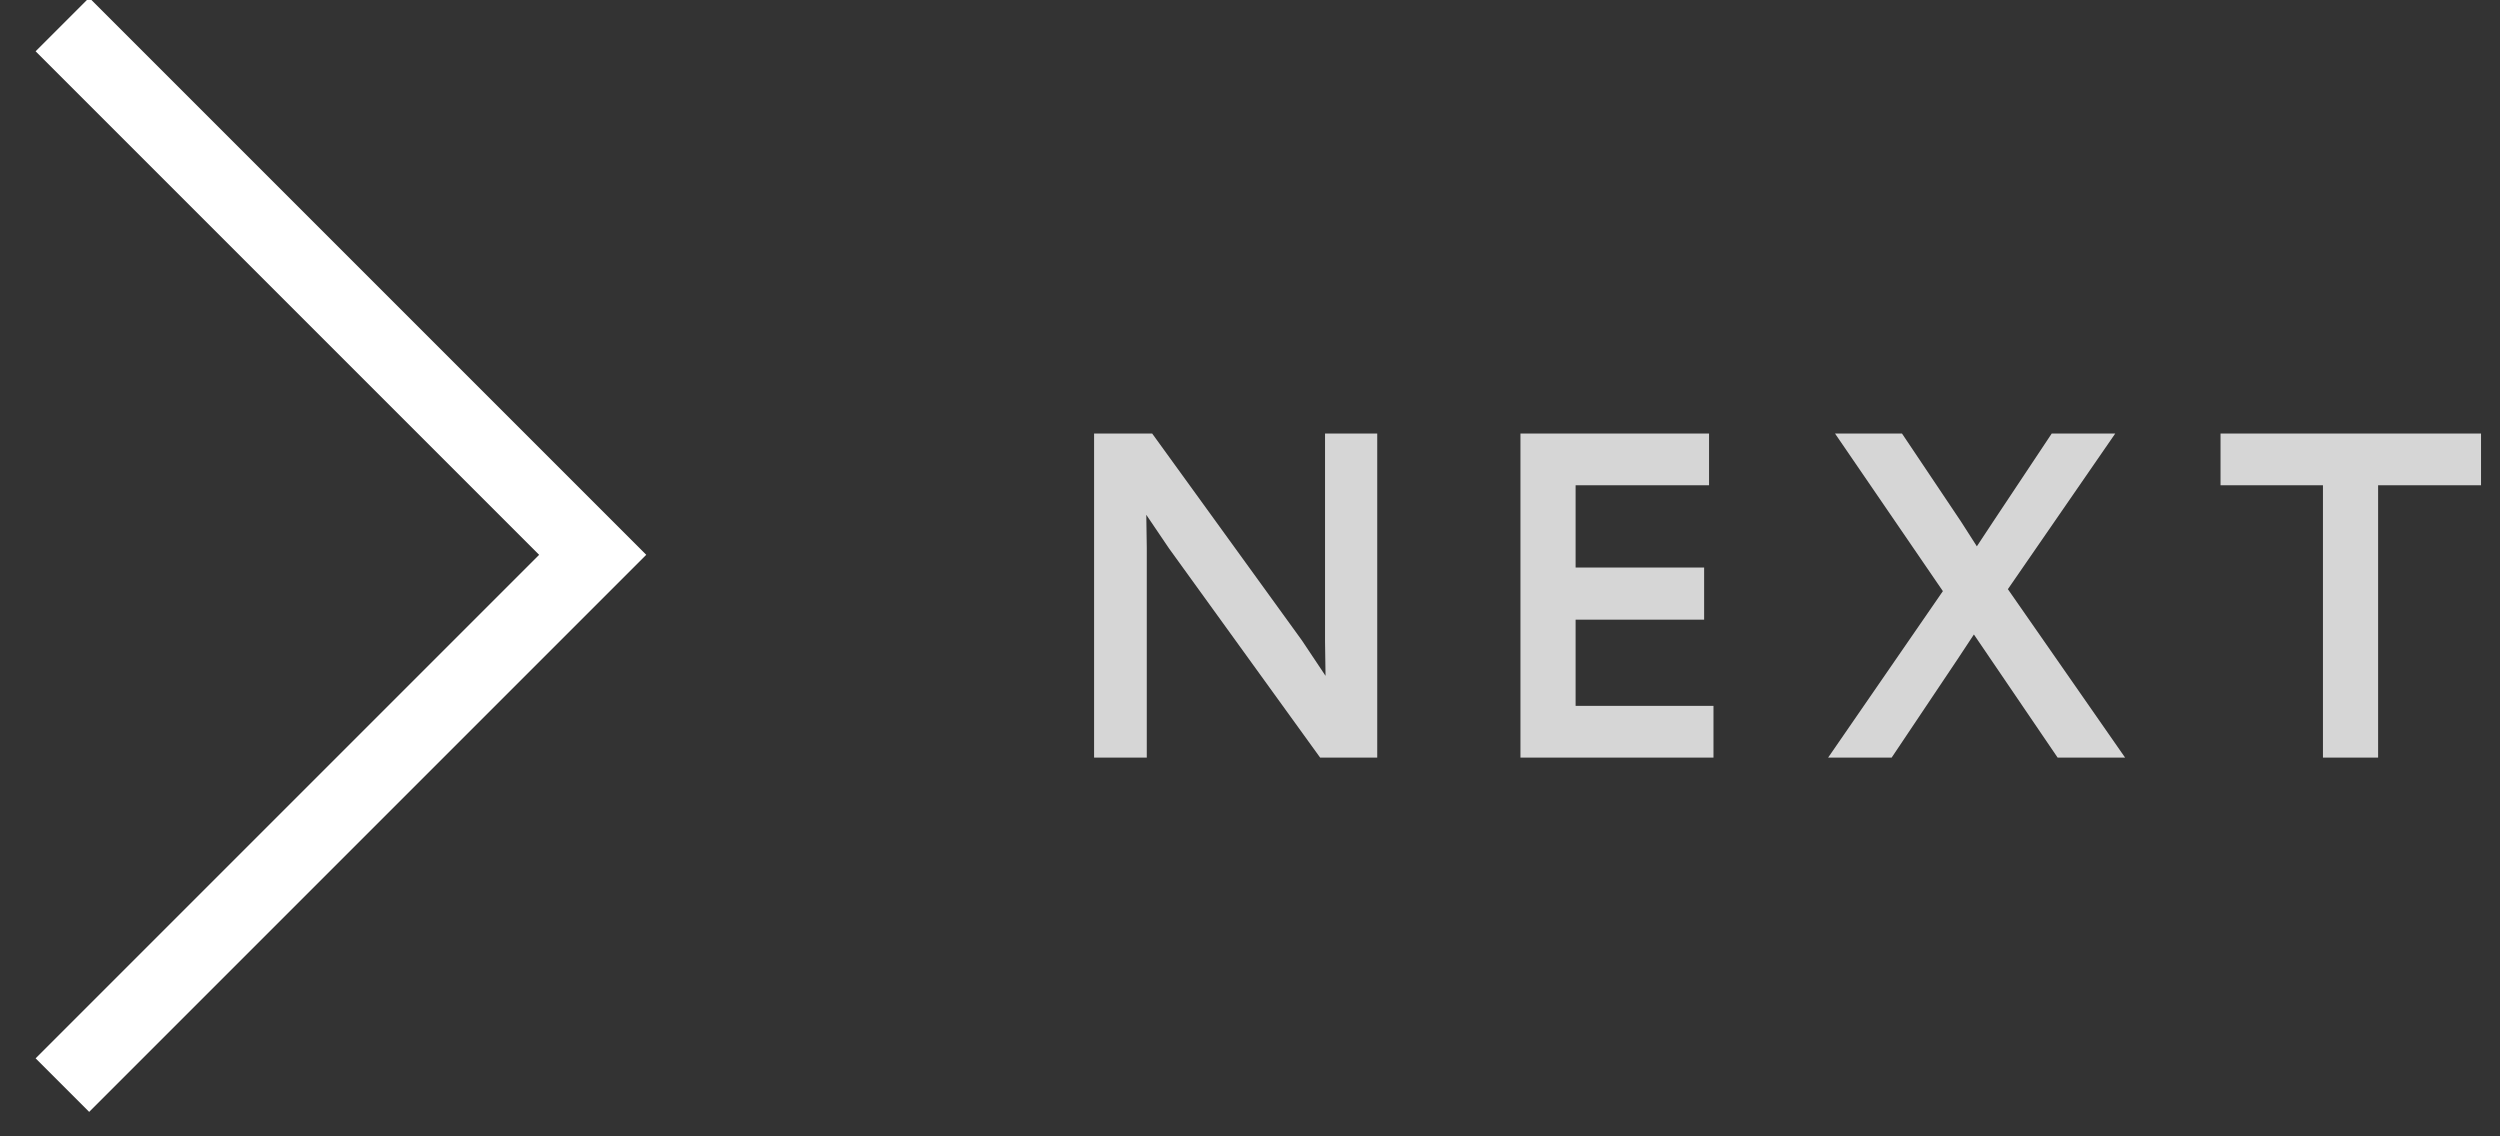 <?xml version="1.0" encoding="UTF-8"?>
<svg width="66px" height="30px" viewBox="0 0 66 30" version="1.1" xmlns="http://www.w3.org/2000/svg" xmlns:xlink="http://www.w3.org/1999/xlink">
    <rect x="0" y="0" width="66" height="30" fill="#333333" stroke="none"/>
    <!-- Generator: Sketch 55.2 (78181) - https://sketchapp.com -->
    <title>next</title>
    <desc>Created with Sketch.</desc>
    <g id="Design" stroke="none" stroke-width="1" fill="none" fill-rule="evenodd">
        <g id="Home" transform="translate(-1272, -810)" fill="#FFFFFF" fill-rule="nonzero">
            <g id="next" transform="translate(1272.293, 809.586)">
                <polygon id="Path-8-Copy" transform="translate(8.707, 15.061) scale(-1, 1) rotate(-90) translate(-8.707, -15.061) " points="22 23.121 23.414 21.707 8.707 7 -6 21.707 -4.586 23.121 8.707 9.828"></polygon>
                <path d="M28.591,20.414 L28.591,11.86 L30.125,11.86 L34.077,17.32 L34.701,18.256 L34.688,17.346 L34.688,11.86 L36.066,11.86 L36.066,20.414 L34.558,20.414 L30.567,14.889 L29.969,14.005 L29.982,14.876 L29.982,20.414 L28.591,20.414 Z M39.847,20.414 L39.847,11.86 L44.826,11.86 L44.826,13.225 L41.303,13.225 L41.303,15.396 L44.696,15.396 L44.696,16.774 L41.303,16.774 L41.303,19.049 L44.943,19.049 L44.943,20.414 L39.847,20.414 Z M47.97,20.414 L50.999,16.02 L48.152,11.86 L49.92,11.86 L51.48,14.187 L51.896,14.837 L52.325,14.187 L53.872,11.86 L55.549,11.86 L52.715,15.968 L55.809,20.414 L54.028,20.414 L51.818,17.164 L51.389,17.814 L49.647,20.414 L47.97,20.414 Z M61.033,20.414 L61.033,13.225 L58.329,13.225 L58.329,11.86 L65.206,11.86 L65.206,13.225 L62.489,13.225 L62.489,20.414 L61.033,20.414 Z" id="NEXT" opacity="0.8"></path>
            </g>
        </g>
    </g>
</svg>